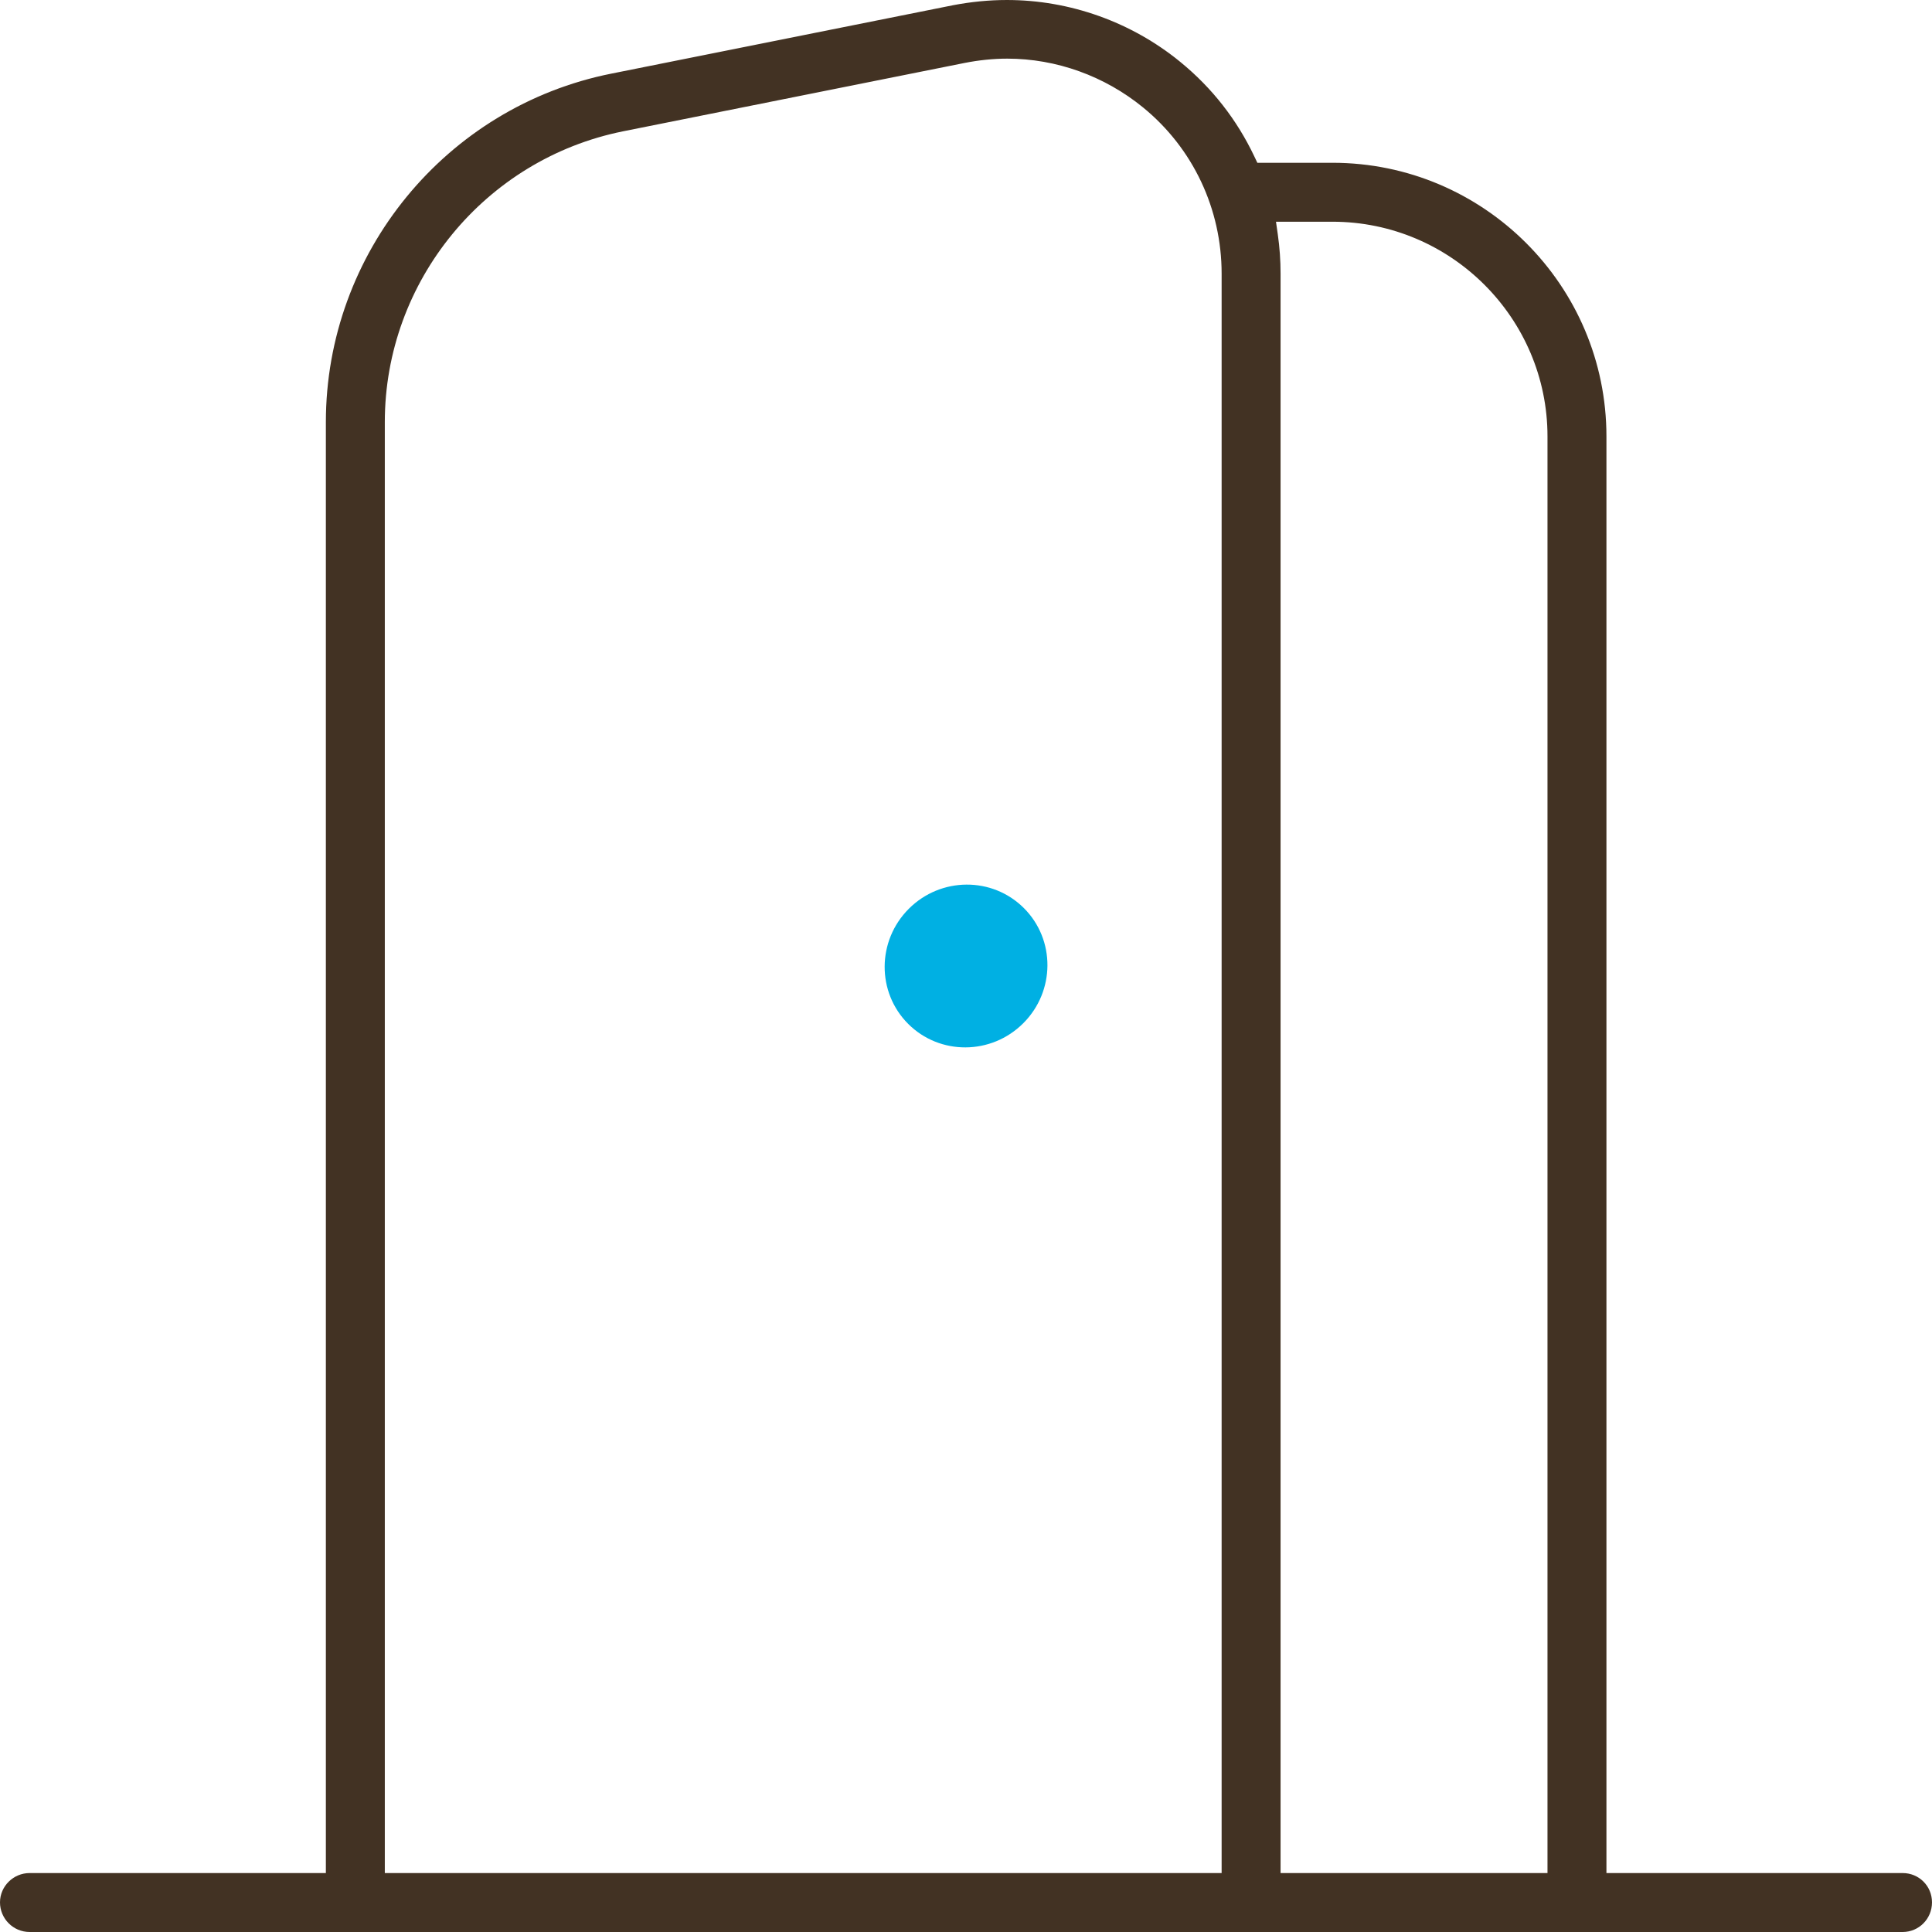 <?xml version="1.0" encoding="UTF-8"?><svg id="_レイヤー_2" xmlns="http://www.w3.org/2000/svg" viewBox="0 0 63.26 63.26"><defs><style>.cls-1{fill:#423223;}.cls-1,.cls-2{stroke-width:0px;}.cls-2{fill:#00b0e3;}</style></defs><g id="_レイヤー_1-2"><path class="cls-1" d="M62.3,61.33h-9.7V14.29c0-4.94-4.02-8.96-8.97-8.96h-2.46l-.1-.21c-.57-1.2-1.38-2.24-2.42-3.09-1.6-1.31-3.62-2.03-5.68-2.03-.59,0-1.18.06-1.76.17l-11.19,2.24c-5.42,1.08-9.35,5.88-9.35,11.41v47.51H.97c-.53,0-.97.43-.97.96s.43.97.97.97h61.33c.53,0,.96-.43.96-.97s-.43-.96-.96-.96ZM40,61.33H12.6V13.82c0-4.61,3.28-8.61,7.8-9.52l11.19-2.24c.46-.09.93-.14,1.39-.14,1.61,0,3.19.57,4.45,1.6,1.64,1.34,2.57,3.33,2.57,5.44v52.37ZM50.67,61.33h-8.74V8.96c0-.43-.03-.86-.09-1.28l-.06-.42h1.85c3.88,0,7.04,3.16,7.04,7.03v47.04Z"/><ellipse class="cls-2" cx="31.63" cy="31.63" rx="2.68" ry="2.65" transform="translate(-13.1 31.63) rotate(-45)"/></g></svg>